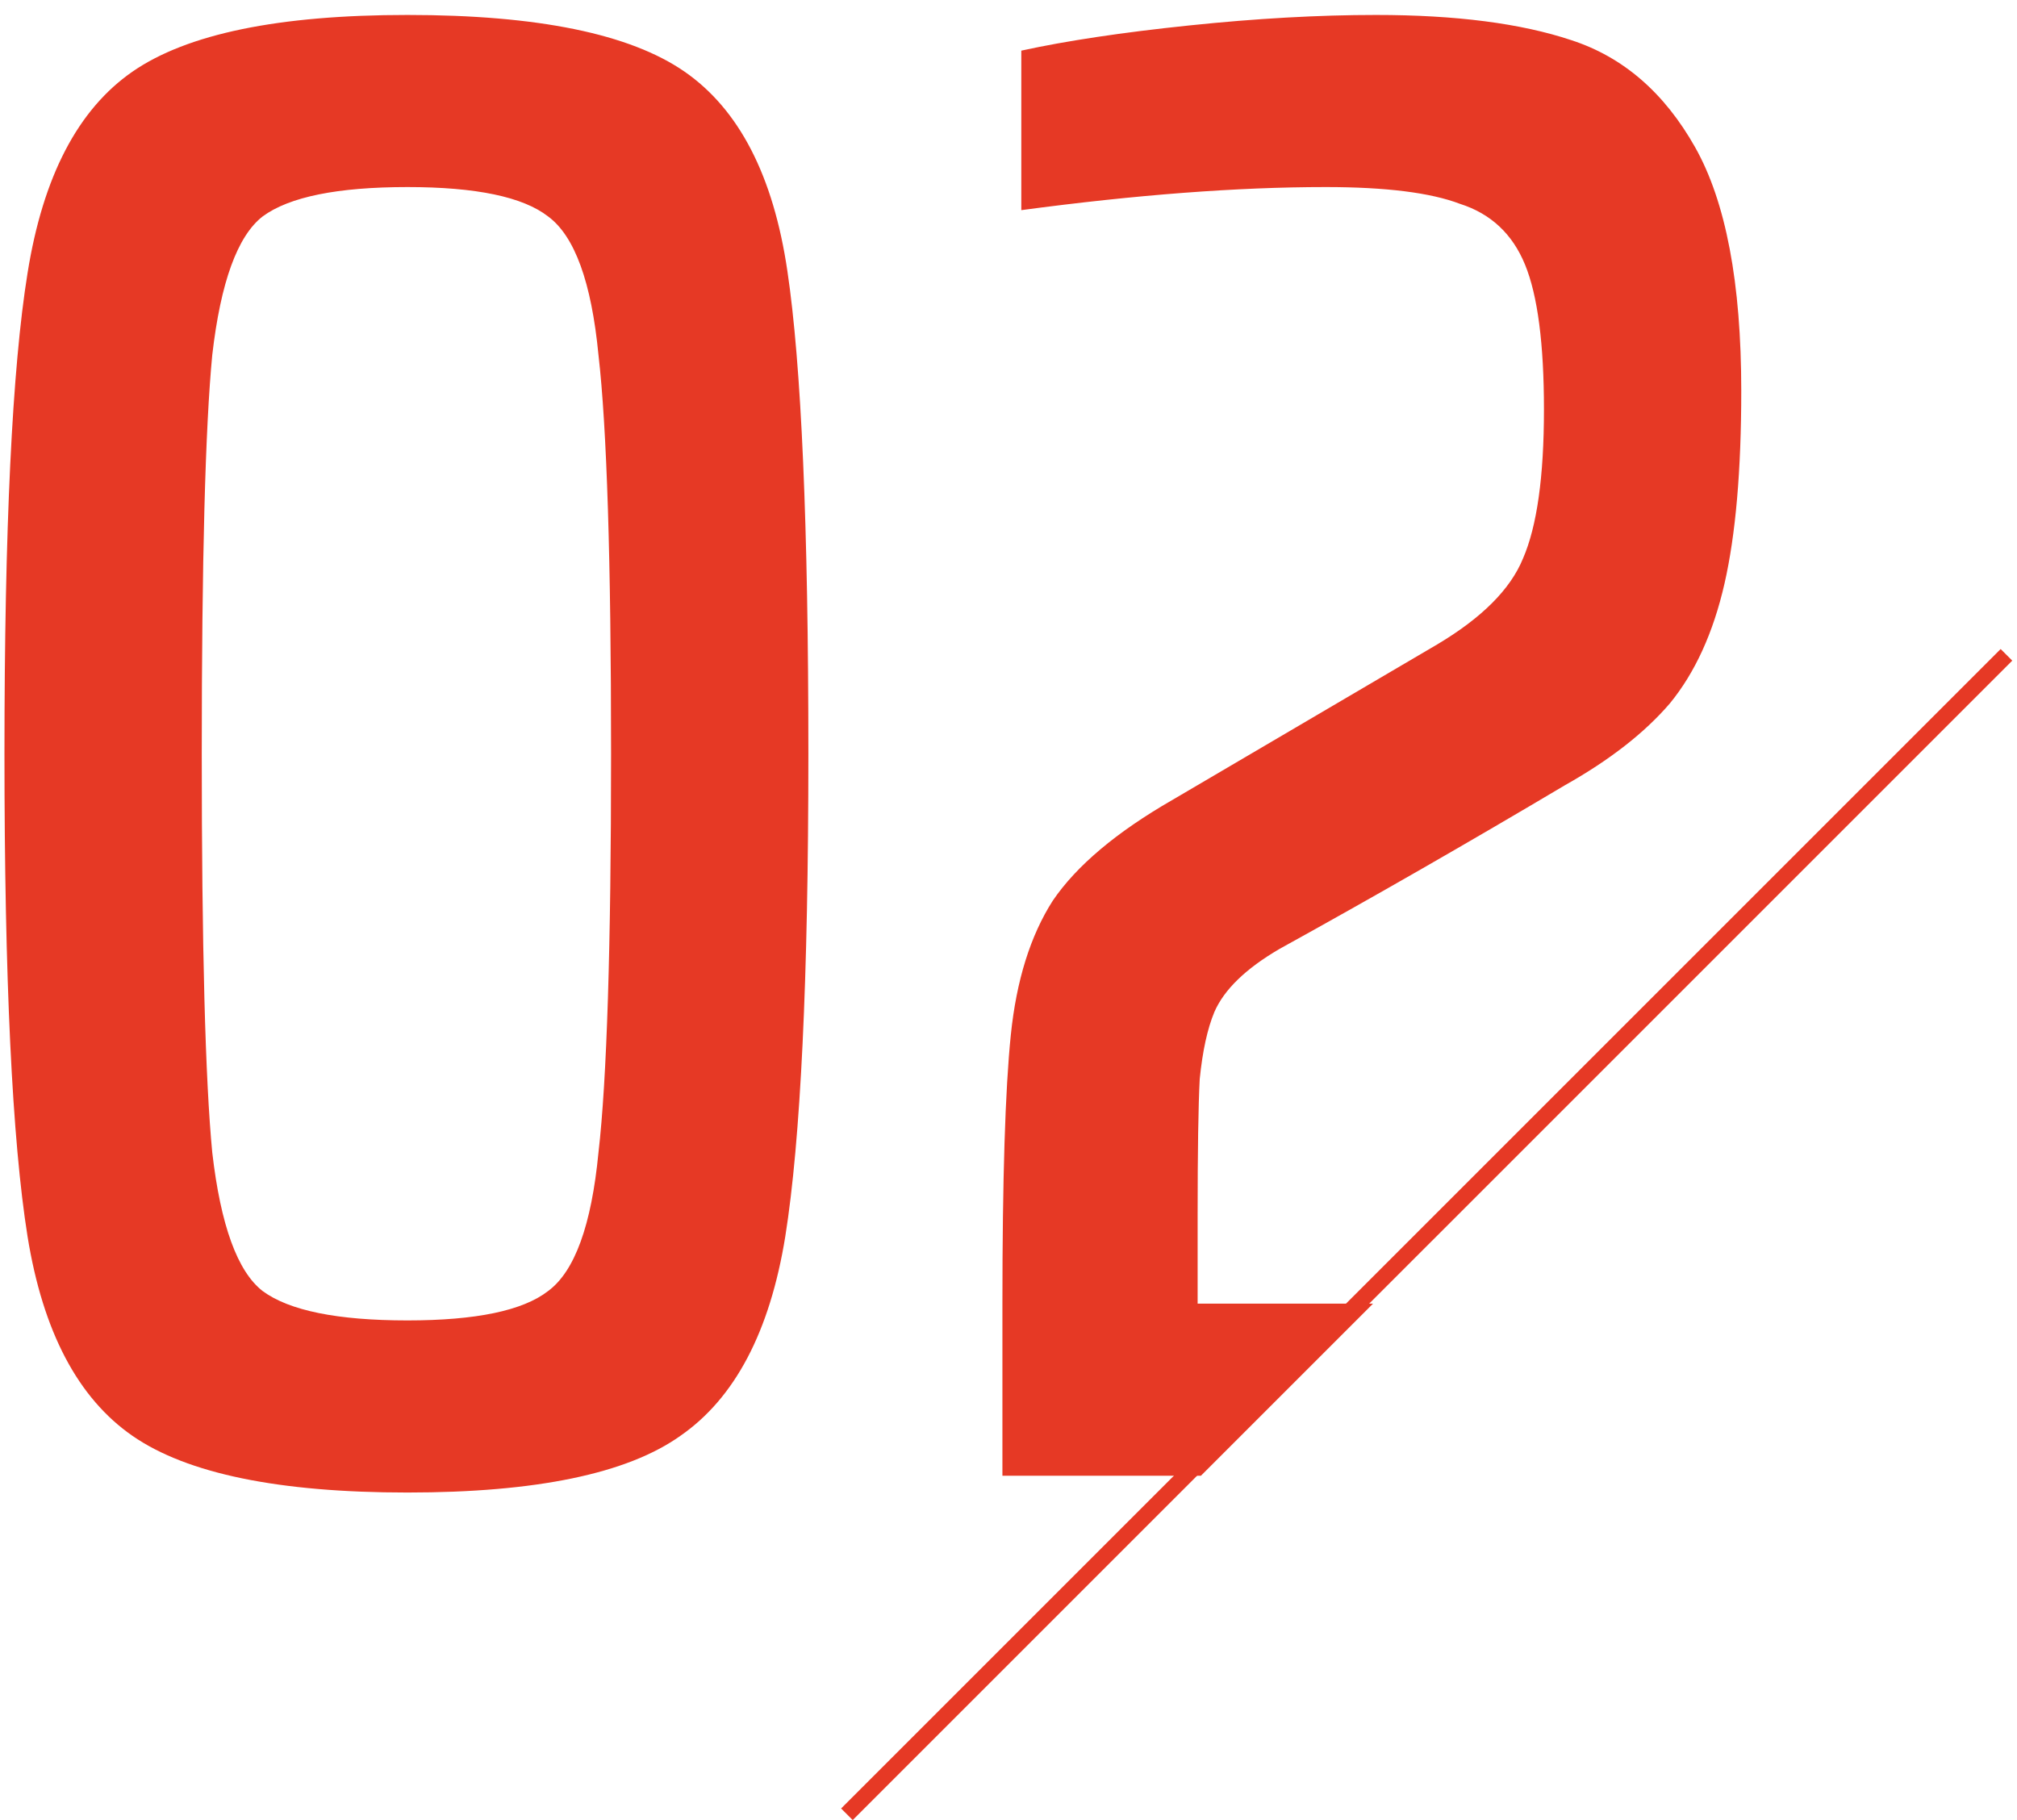 <?xml version="1.0" encoding="UTF-8"?> <svg xmlns="http://www.w3.org/2000/svg" width="123" height="111" viewBox="0 0 123 111" fill="none"><line x1="51.646" y1="110.646" x2="122.357" y2="39.936" stroke="#E63925"></line><path d="M24.848 0.912C32.784 0.912 38.416 2.064 41.744 4.368C45.072 6.672 47.162 10.726 48.016 16.528C48.869 22.246 49.296 32.059 49.296 45.968C49.296 59.706 48.826 69.52 47.888 75.408C46.949 81.211 44.816 85.264 41.488 87.568C38.246 89.872 32.698 91.024 24.848 91.024C16.997 91.024 11.408 89.872 8.08 87.568C4.752 85.264 2.618 81.211 1.68 75.408C0.741 69.52 0.272 59.706 0.272 45.968C0.272 32.23 0.741 22.459 1.68 16.656C2.618 10.768 4.752 6.672 8.08 4.368C11.408 2.064 16.997 0.912 24.848 0.912ZM83.913 0.912C88.777 0.912 92.745 1.424 95.817 2.448C98.974 3.472 101.492 5.648 103.369 8.976C105.246 12.304 106.185 17.254 106.185 23.824C106.185 28.688 105.844 32.613 105.161 35.6C104.478 38.586 103.369 41.018 101.833 42.895C100.297 44.688 98.163 46.352 95.433 47.888C89.545 51.386 83.743 54.715 78.025 57.872C75.977 59.067 74.654 60.347 74.057 61.712C73.63 62.736 73.332 64.101 73.161 65.808C73.076 67.429 73.033 70.203 73.033 74.128V79.504H83.731L73.234 90H61.129V79.504C61.129 71.909 61.299 66.448 61.641 63.12C61.982 59.792 62.836 57.061 64.201 54.928C65.652 52.794 68.084 50.747 71.497 48.784L87.625 39.312C90.355 37.69 92.105 35.942 92.873 34.065C93.726 32.102 94.153 29.072 94.153 24.976C94.153 20.965 93.769 18.021 93.001 16.144C92.233 14.267 90.91 13.029 89.033 12.432C87.241 11.749 84.51 11.408 80.841 11.408C75.465 11.408 69.278 11.878 62.281 12.816V3.088C65.012 2.491 68.426 1.978 72.522 1.552C76.617 1.125 80.415 0.912 83.913 0.912ZM24.848 11.408C20.581 11.408 17.637 12.006 16.016 13.2C14.48 14.395 13.456 17.211 12.944 21.648C12.518 26.086 12.304 34.192 12.304 45.968C12.304 57.744 12.518 65.851 12.944 70.288C13.456 74.725 14.48 77.542 16.016 78.736C17.637 79.931 20.581 80.528 24.848 80.528C29.029 80.528 31.888 79.931 33.424 78.736C35.045 77.542 36.069 74.725 36.496 70.288C37.008 65.851 37.264 57.744 37.264 45.968C37.264 34.192 37.008 26.086 36.496 21.648C36.069 17.211 35.045 14.395 33.424 13.2C31.888 12.005 29.029 11.408 24.848 11.408Z" fill="#E63925"></path></svg> 